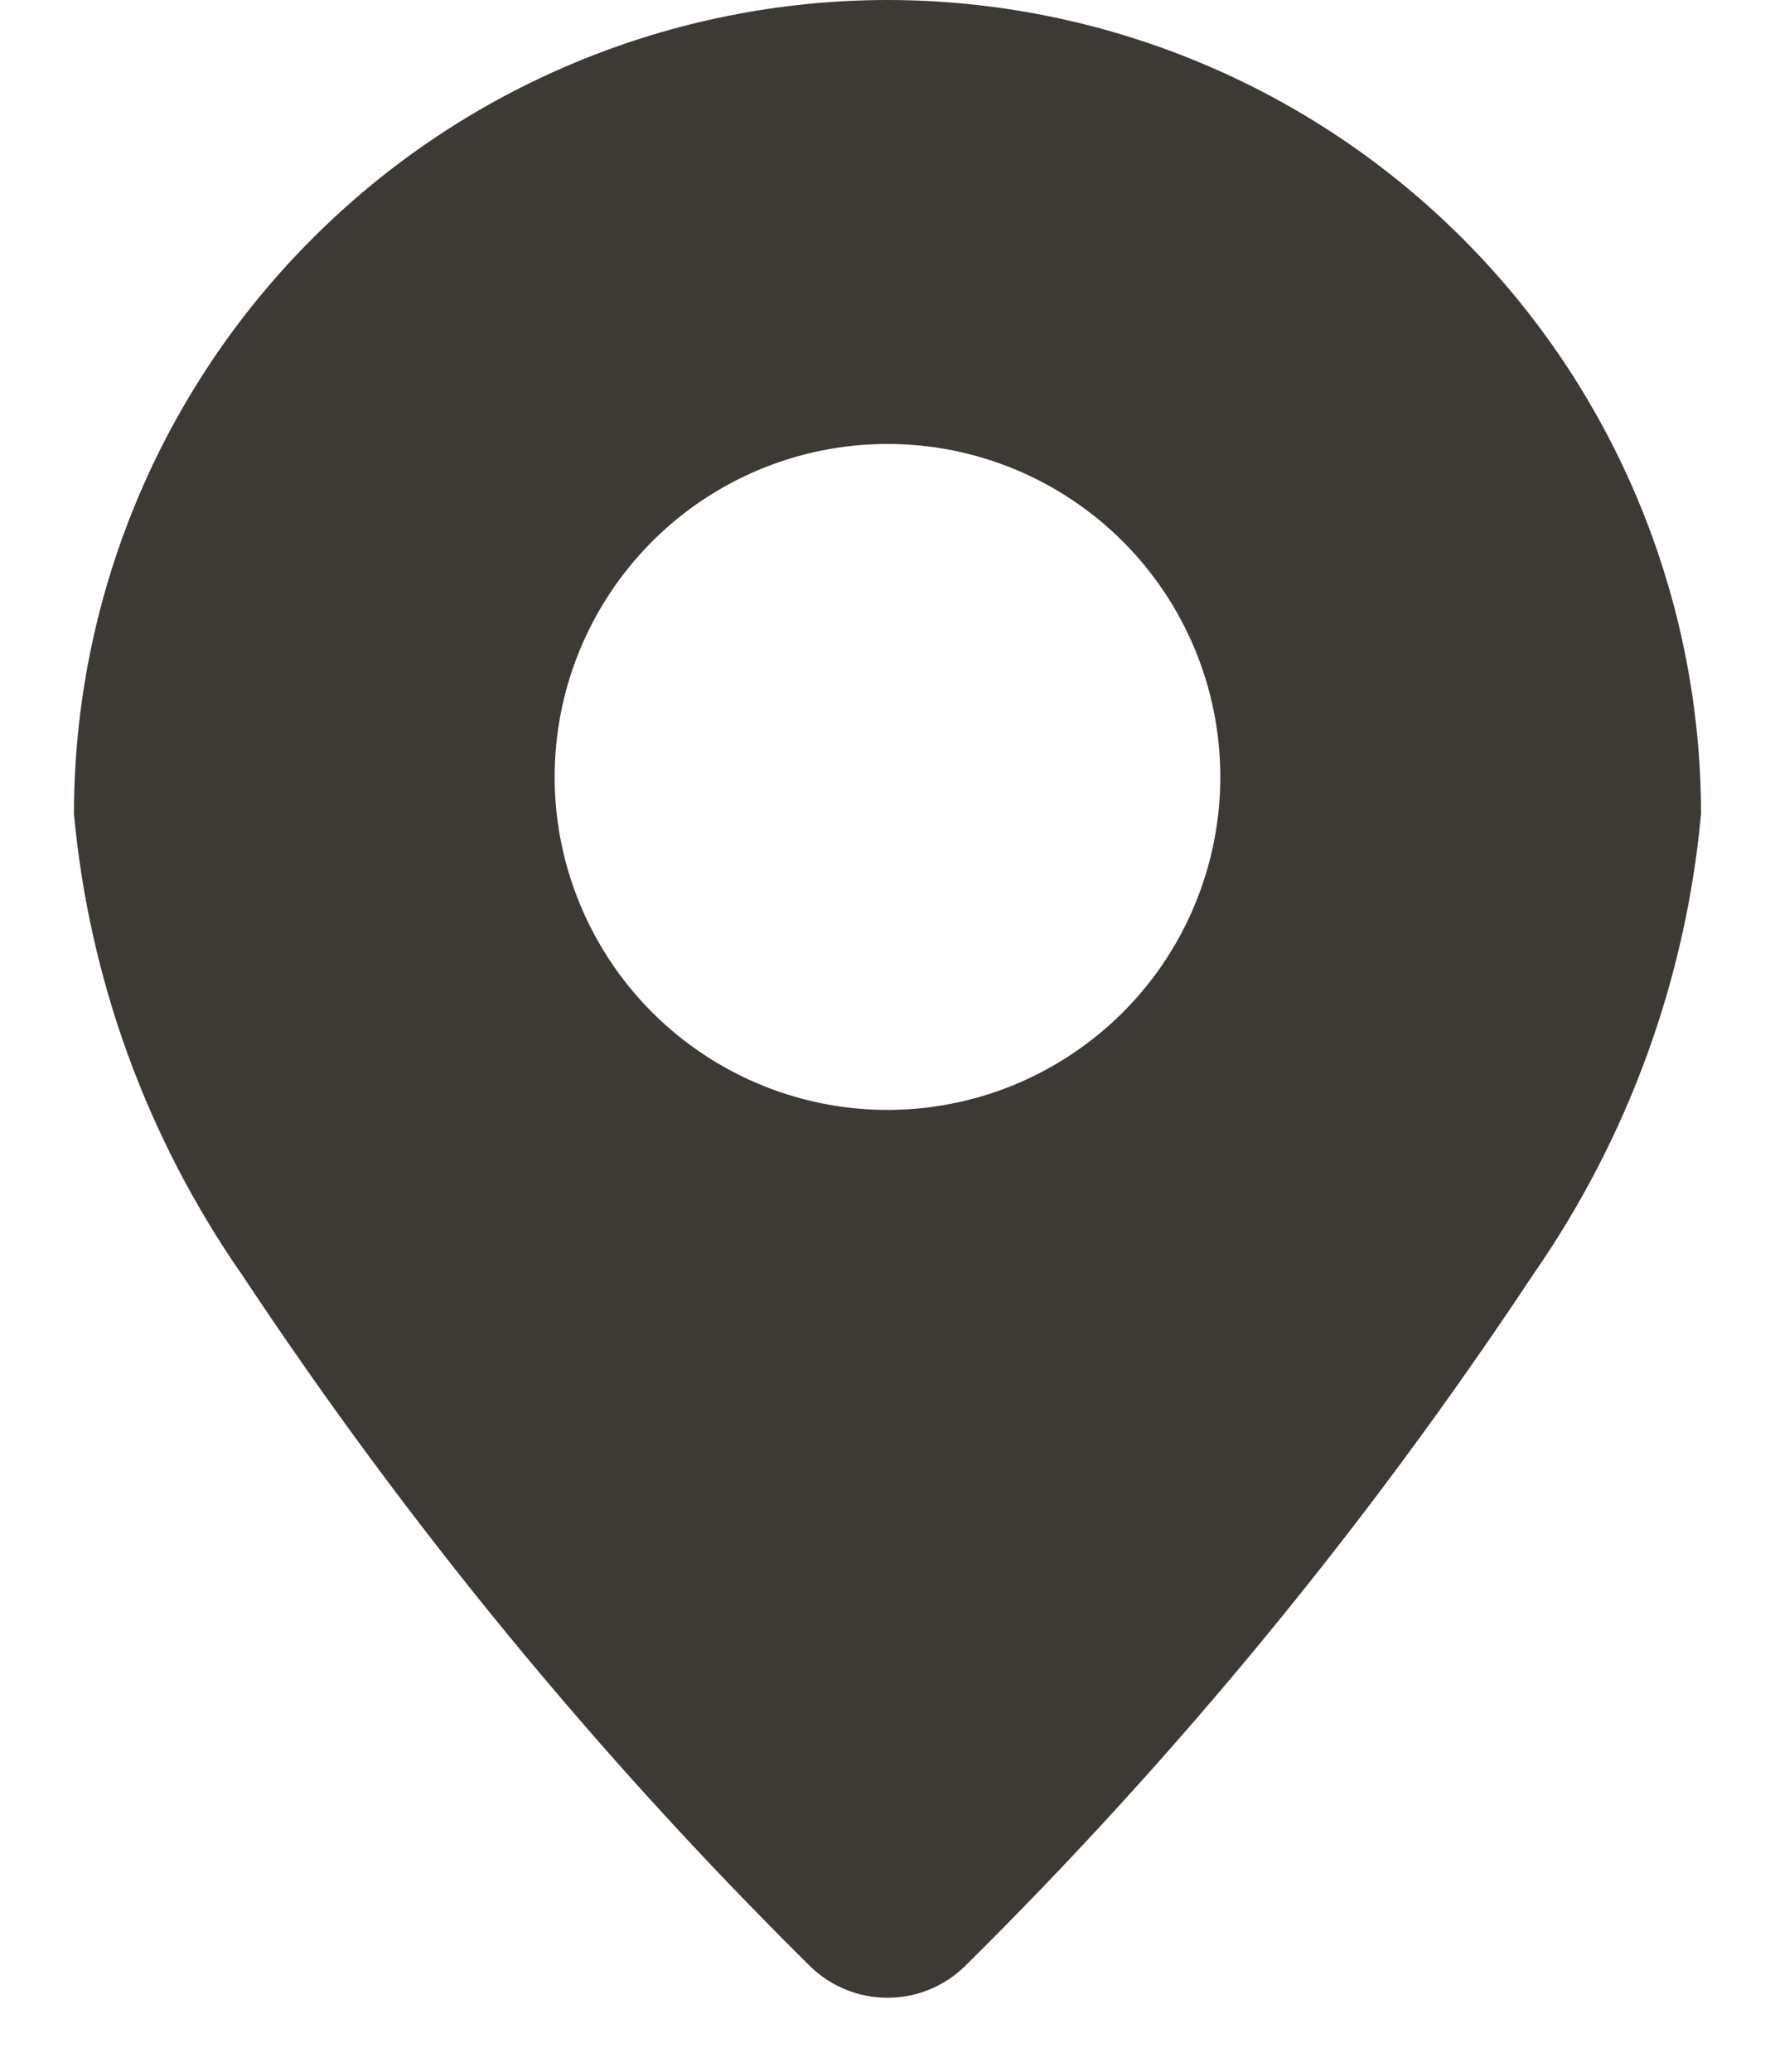 <?xml version="1.0" encoding="UTF-8"?> <svg xmlns="http://www.w3.org/2000/svg" width="12" height="14" viewBox="0 0 12 14" fill="none"> <path fill-rule="evenodd" clip-rule="evenodd" d="M6 0C4.542 0.001 3.143 0.58 2.112 1.612C1.08 2.643 0.501 4.042 0.5 5.5C0.603 6.62 0.995 7.694 1.638 8.617C2.754 10.301 4.04 11.867 5.477 13.287C5.617 13.424 5.805 13.5 6 13.5C6.195 13.5 6.383 13.424 6.523 13.287C7.96 11.867 9.246 10.301 10.362 8.617C11.005 7.694 11.397 6.62 11.5 5.5C11.499 4.042 10.92 2.643 9.888 1.612C8.857 0.58 7.458 0.001 6 0ZM6 3C5.555 3 5.12 3.132 4.75 3.379C4.38 3.626 4.092 3.978 3.921 4.389C3.751 4.8 3.706 5.253 3.793 5.689C3.88 6.125 4.094 6.526 4.409 6.841C4.724 7.156 5.125 7.37 5.561 7.457C5.997 7.544 6.45 7.499 6.861 7.329C7.272 7.158 7.624 6.87 7.871 6.5C8.118 6.13 8.25 5.695 8.25 5.25C8.25 4.653 8.013 4.081 7.591 3.659C7.169 3.237 6.597 3 6 3Z" fill="#3D3935"></path> </svg> 